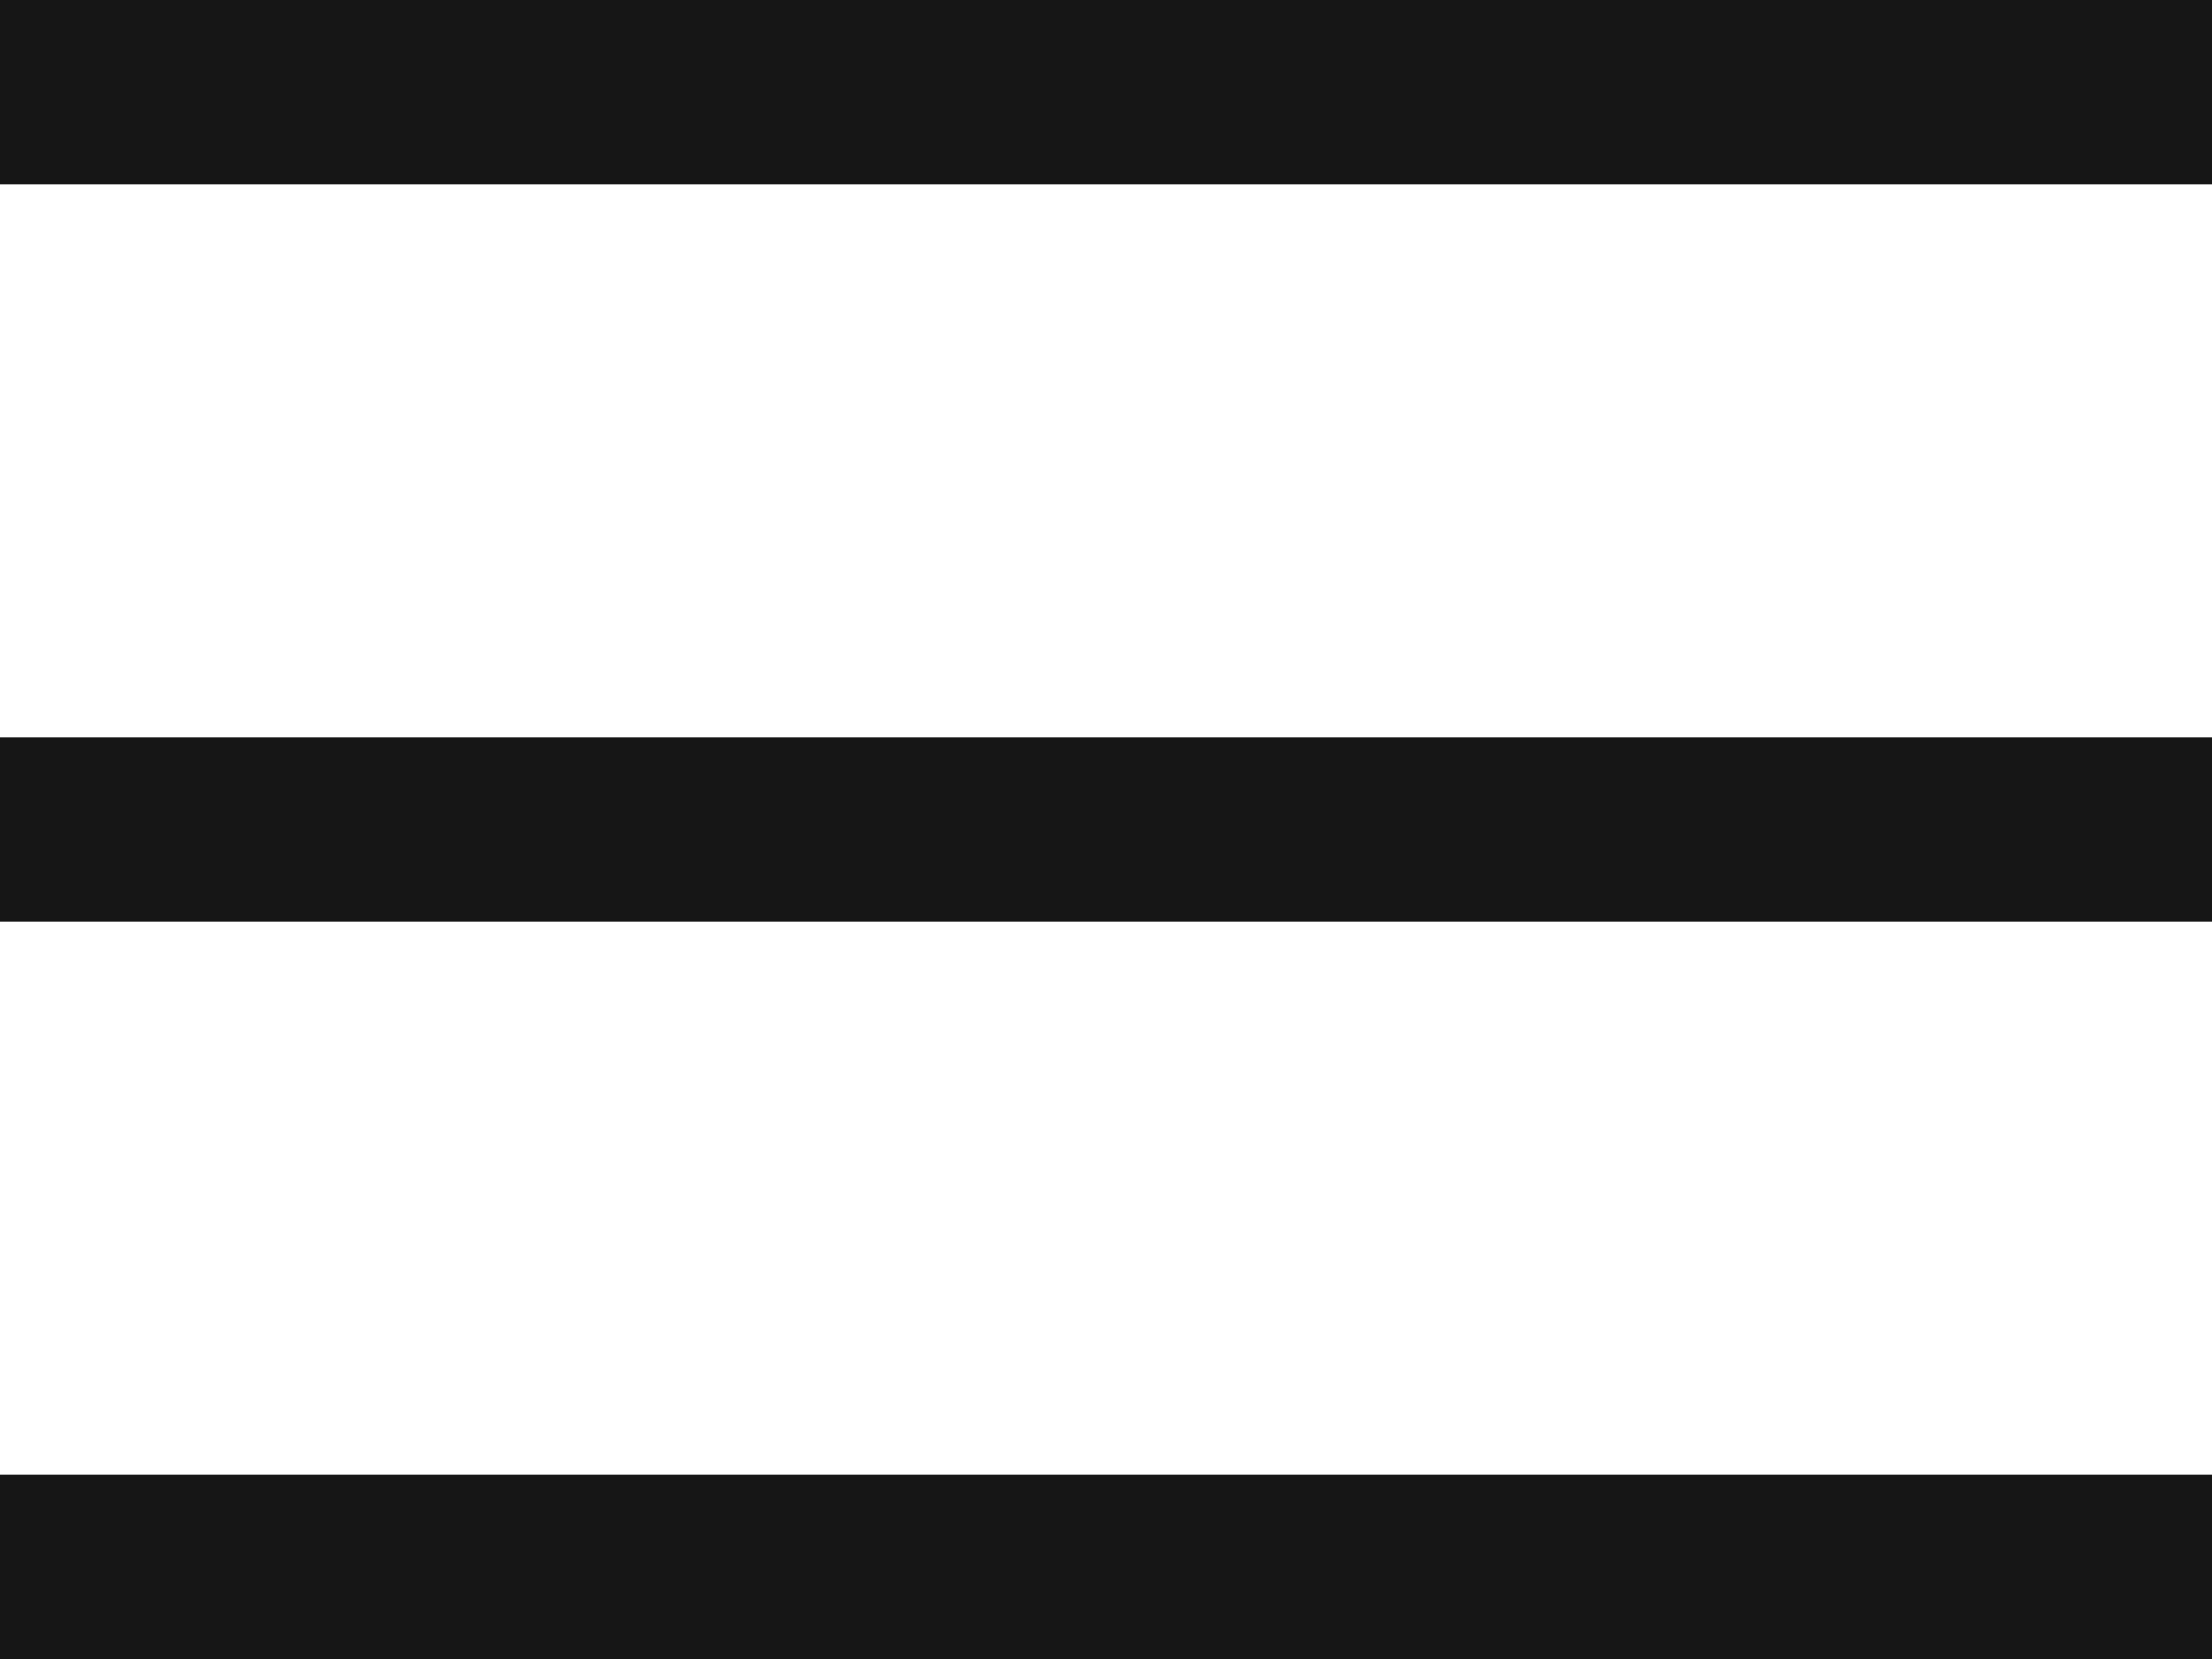 <?xml version="1.0" encoding="UTF-8"?> <svg xmlns="http://www.w3.org/2000/svg" width="24" height="18" viewBox="0 0 24 18" fill="none"> <rect width="24" height="2" fill="#161616"></rect> <rect y="8" width="24" height="2" fill="#161616"></rect> <rect y="16" width="24" height="2" fill="#161616"></rect> </svg> 